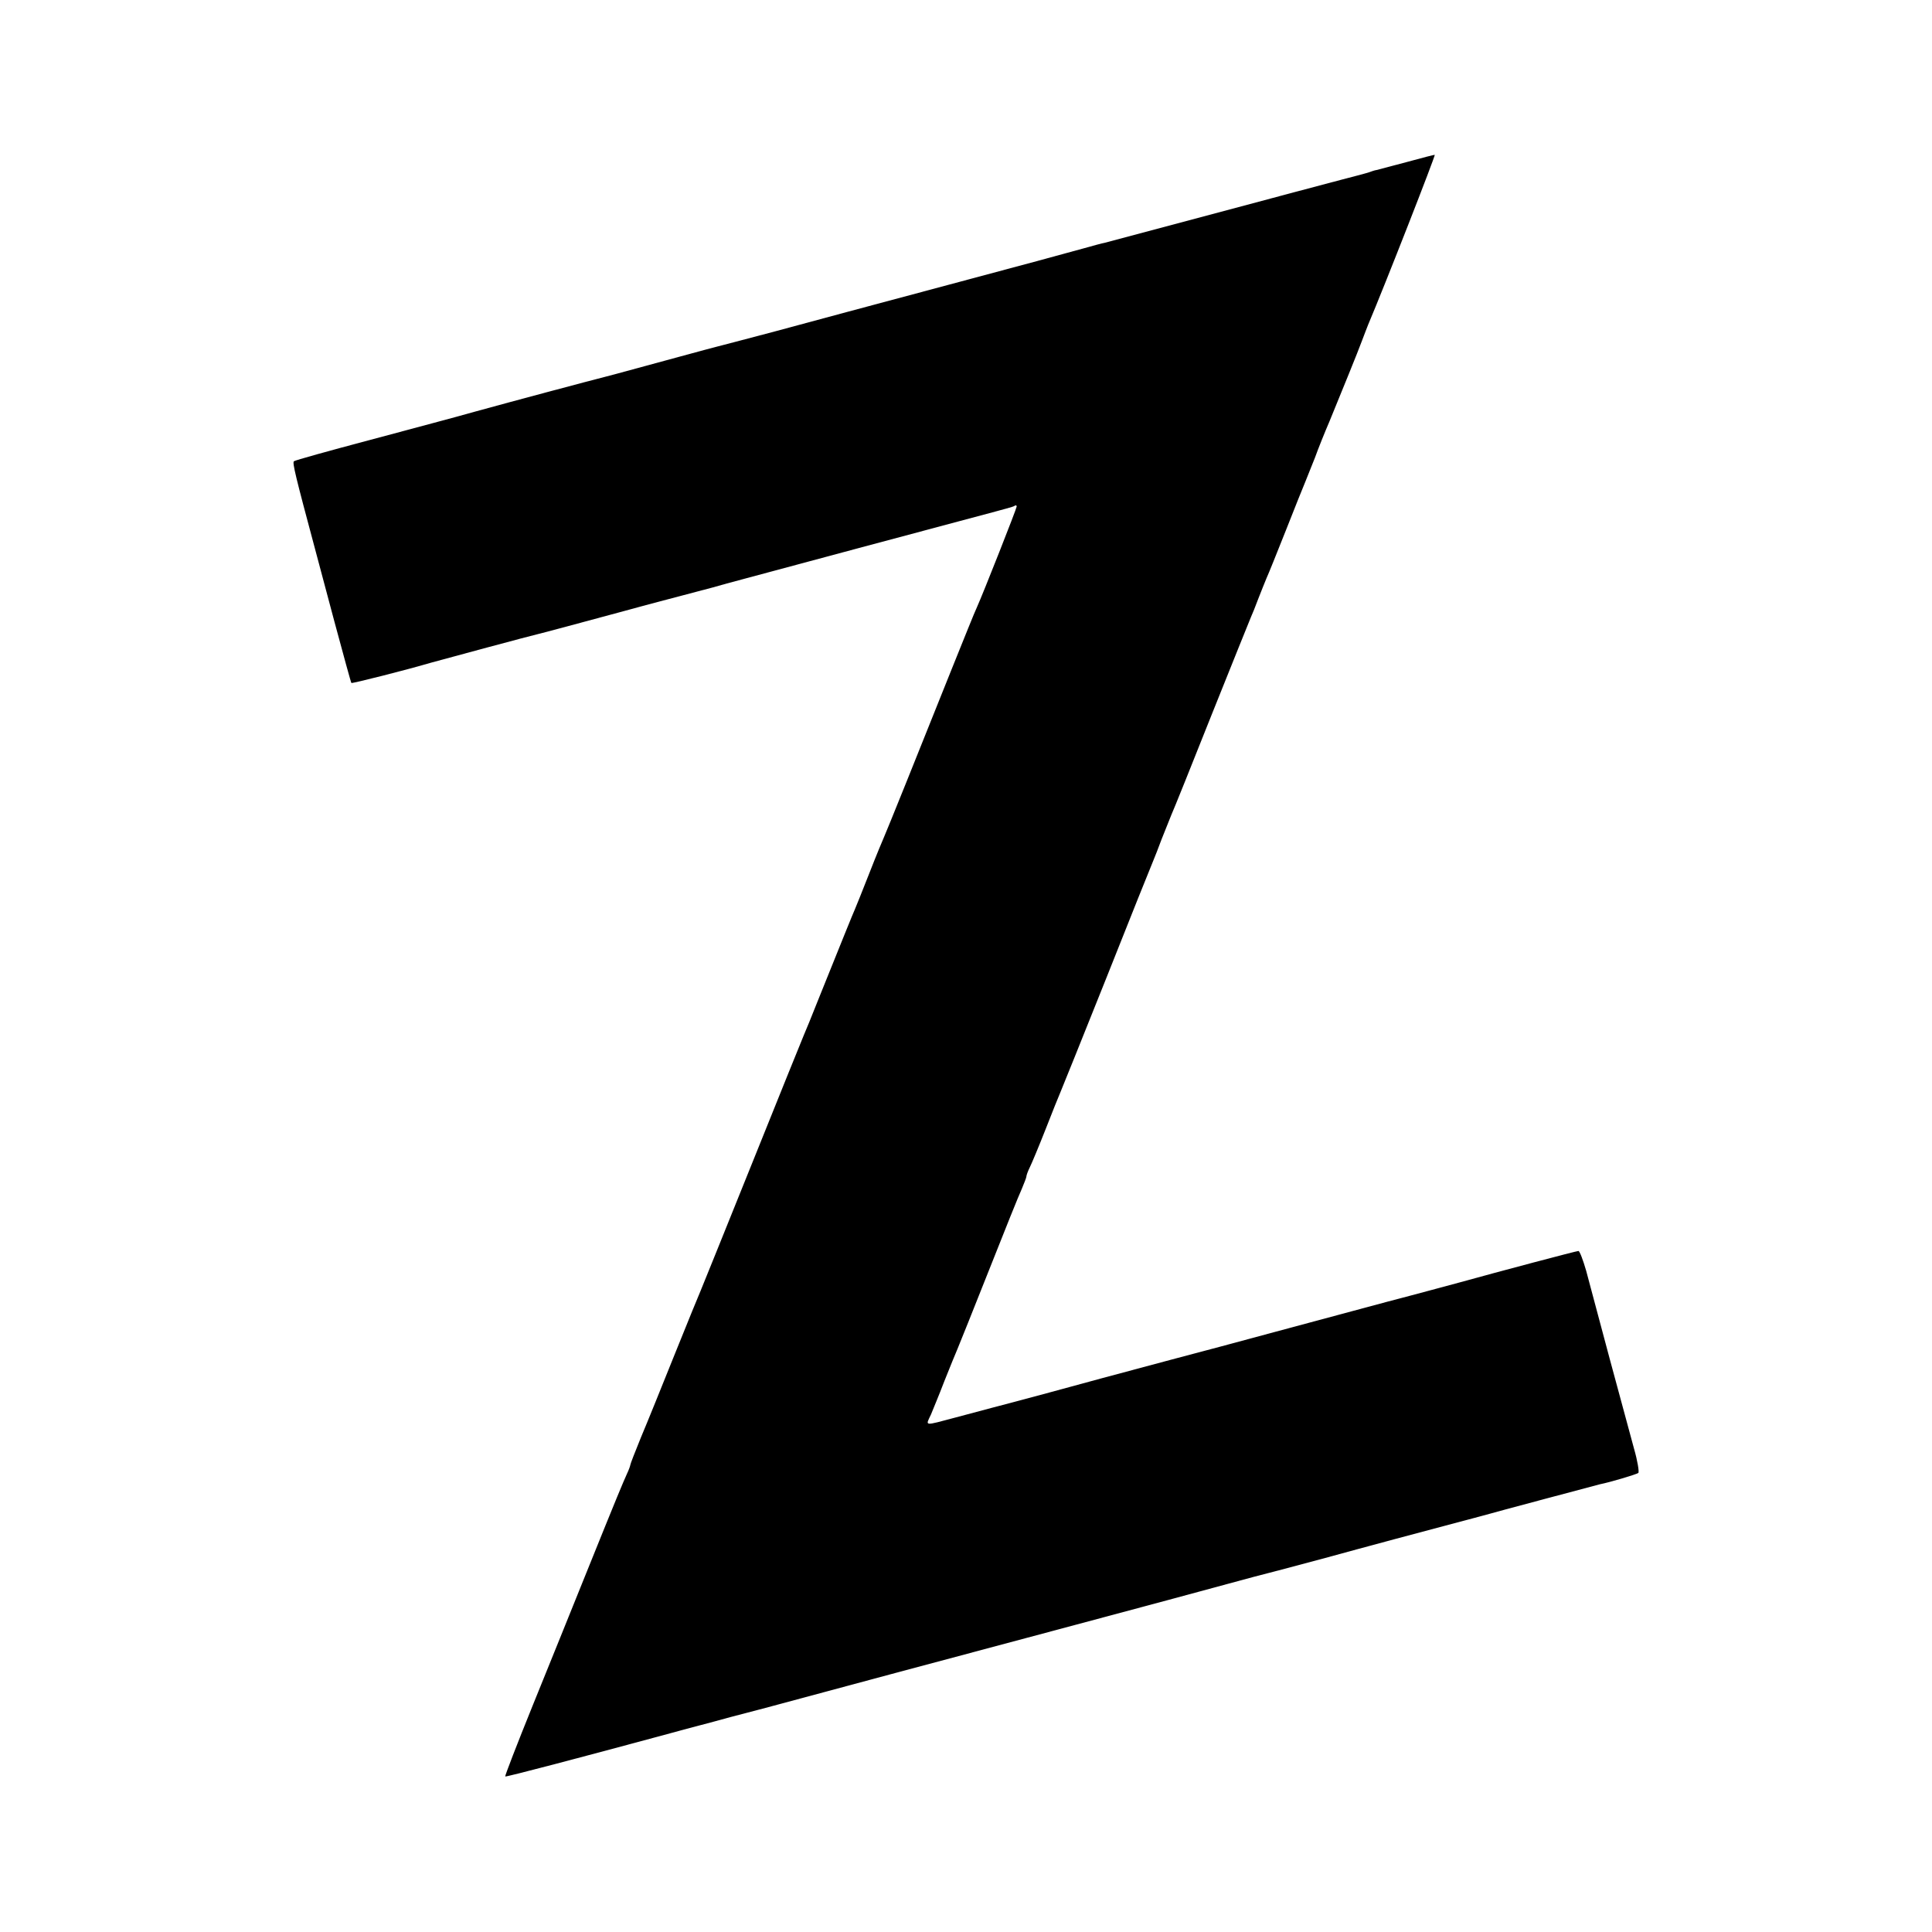 <?xml version="1.0" standalone="no"?>
<!DOCTYPE svg PUBLIC "-//W3C//DTD SVG 20010904//EN"
 "http://www.w3.org/TR/2001/REC-SVG-20010904/DTD/svg10.dtd">
<svg version="1.0" xmlns="http://www.w3.org/2000/svg"
 width="800pt" height="800pt" viewBox="0 0 800 800"
 preserveAspectRatio="xMidYMid meet">
<g transform="translate(0,800) scale(0.1,-0.1)"
fill="#000000" stroke="none">
<path d="M5825 7329 c-60 -16 -117 -31 -125 -33 -8 -1 -22 -6 -30 -9 -8 -3
-60 -17 -115 -31 -55 -14 -293 -78 -529 -141 -236 -63 -438 -117 -450 -120
-12 -2 -52 -13 -91 -24 -38 -11 -290 -79 -560 -151 -269 -72 -591 -158 -715
-192 -124 -33 -232 -61 -240 -63 -8 -2 -80 -21 -160 -43 -80 -22 -199 -54
-265 -72 -140 -36 -409 -108 -580 -155 -66 -19 -259 -70 -430 -116 -170 -45
-314 -85 -318 -89 -7 -6 7 -63 88 -365 7 -27 43 -162 80 -300 37 -137 68 -251
70 -253 3 -3 228 54 330 84 50 14 417 113 445 119 14 3 181 48 355 95 94 26
202 54 300 80 39 10 95 25 125 34 30 8 273 73 540 145 666 178 643 171 652
177 4 3 8 1 8 -3 0 -8 -138 -358 -165 -418 -8 -16 -54 -131 -104 -255 -139
-348 -270 -673 -280 -695 -5 -11 -33 -78 -61 -150 -28 -71 -55 -139 -60 -150
-9 -20 -49 -119 -150 -370 -28 -71 -56 -139 -61 -150 -5 -11 -101 -249 -214
-530 -113 -280 -209 -519 -214 -530 -5 -11 -53 -128 -106 -260 -53 -132 -116
-288 -141 -347 -24 -59 -44 -110 -44 -114 0 -3 -6 -20 -14 -37 -18 -40 -38
-87 -169 -412 -58 -143 -157 -390 -222 -549 -64 -158 -115 -290 -113 -292 3
-3 329 83 658 172 30 8 62 17 70 19 8 2 42 11 75 20 33 9 92 24 130 35 39 10
104 27 145 38 144 39 799 215 1280 343 267 71 551 148 632 170 81 22 155 42
165 44 10 2 110 29 223 59 215 59 414 112 565 152 50 13 97 26 105 28 48 14
477 128 485 130 41 8 152 41 159 47 4 4 -3 49 -18 101 -14 51 -59 219 -101
373 -41 154 -85 317 -97 363 -13 45 -27 82 -32 82 -8 0 -329 -85 -491 -130
-38 -10 -173 -47 -300 -80 -126 -34 -336 -90 -465 -125 -129 -35 -323 -87
-430 -115 -222 -59 -358 -96 -545 -147 -71 -19 -161 -43 -200 -53 -38 -10
-106 -28 -150 -40 -132 -35 -123 -36 -100 13 7 18 33 79 55 137 23 58 48 119
55 135 7 17 66 163 130 325 64 162 125 314 136 337 10 24 19 47 19 51 0 5 6
22 14 38 8 16 38 88 66 159 28 72 55 139 60 150 5 11 91 225 191 475 99 250
187 469 194 485 7 17 23 57 35 90 13 33 31 78 40 100 10 22 86 211 169 420 84
209 156 389 161 400 5 11 19 45 30 75 12 30 27 69 34 85 8 17 44 107 81 200
37 94 73 184 80 200 7 17 25 62 40 100 14 39 41 106 60 150 52 127 117 286
135 335 9 25 21 54 25 65 70 165 281 705 276 704 -3 0 -55 -13 -116 -30z"/>
</g>
</svg>
